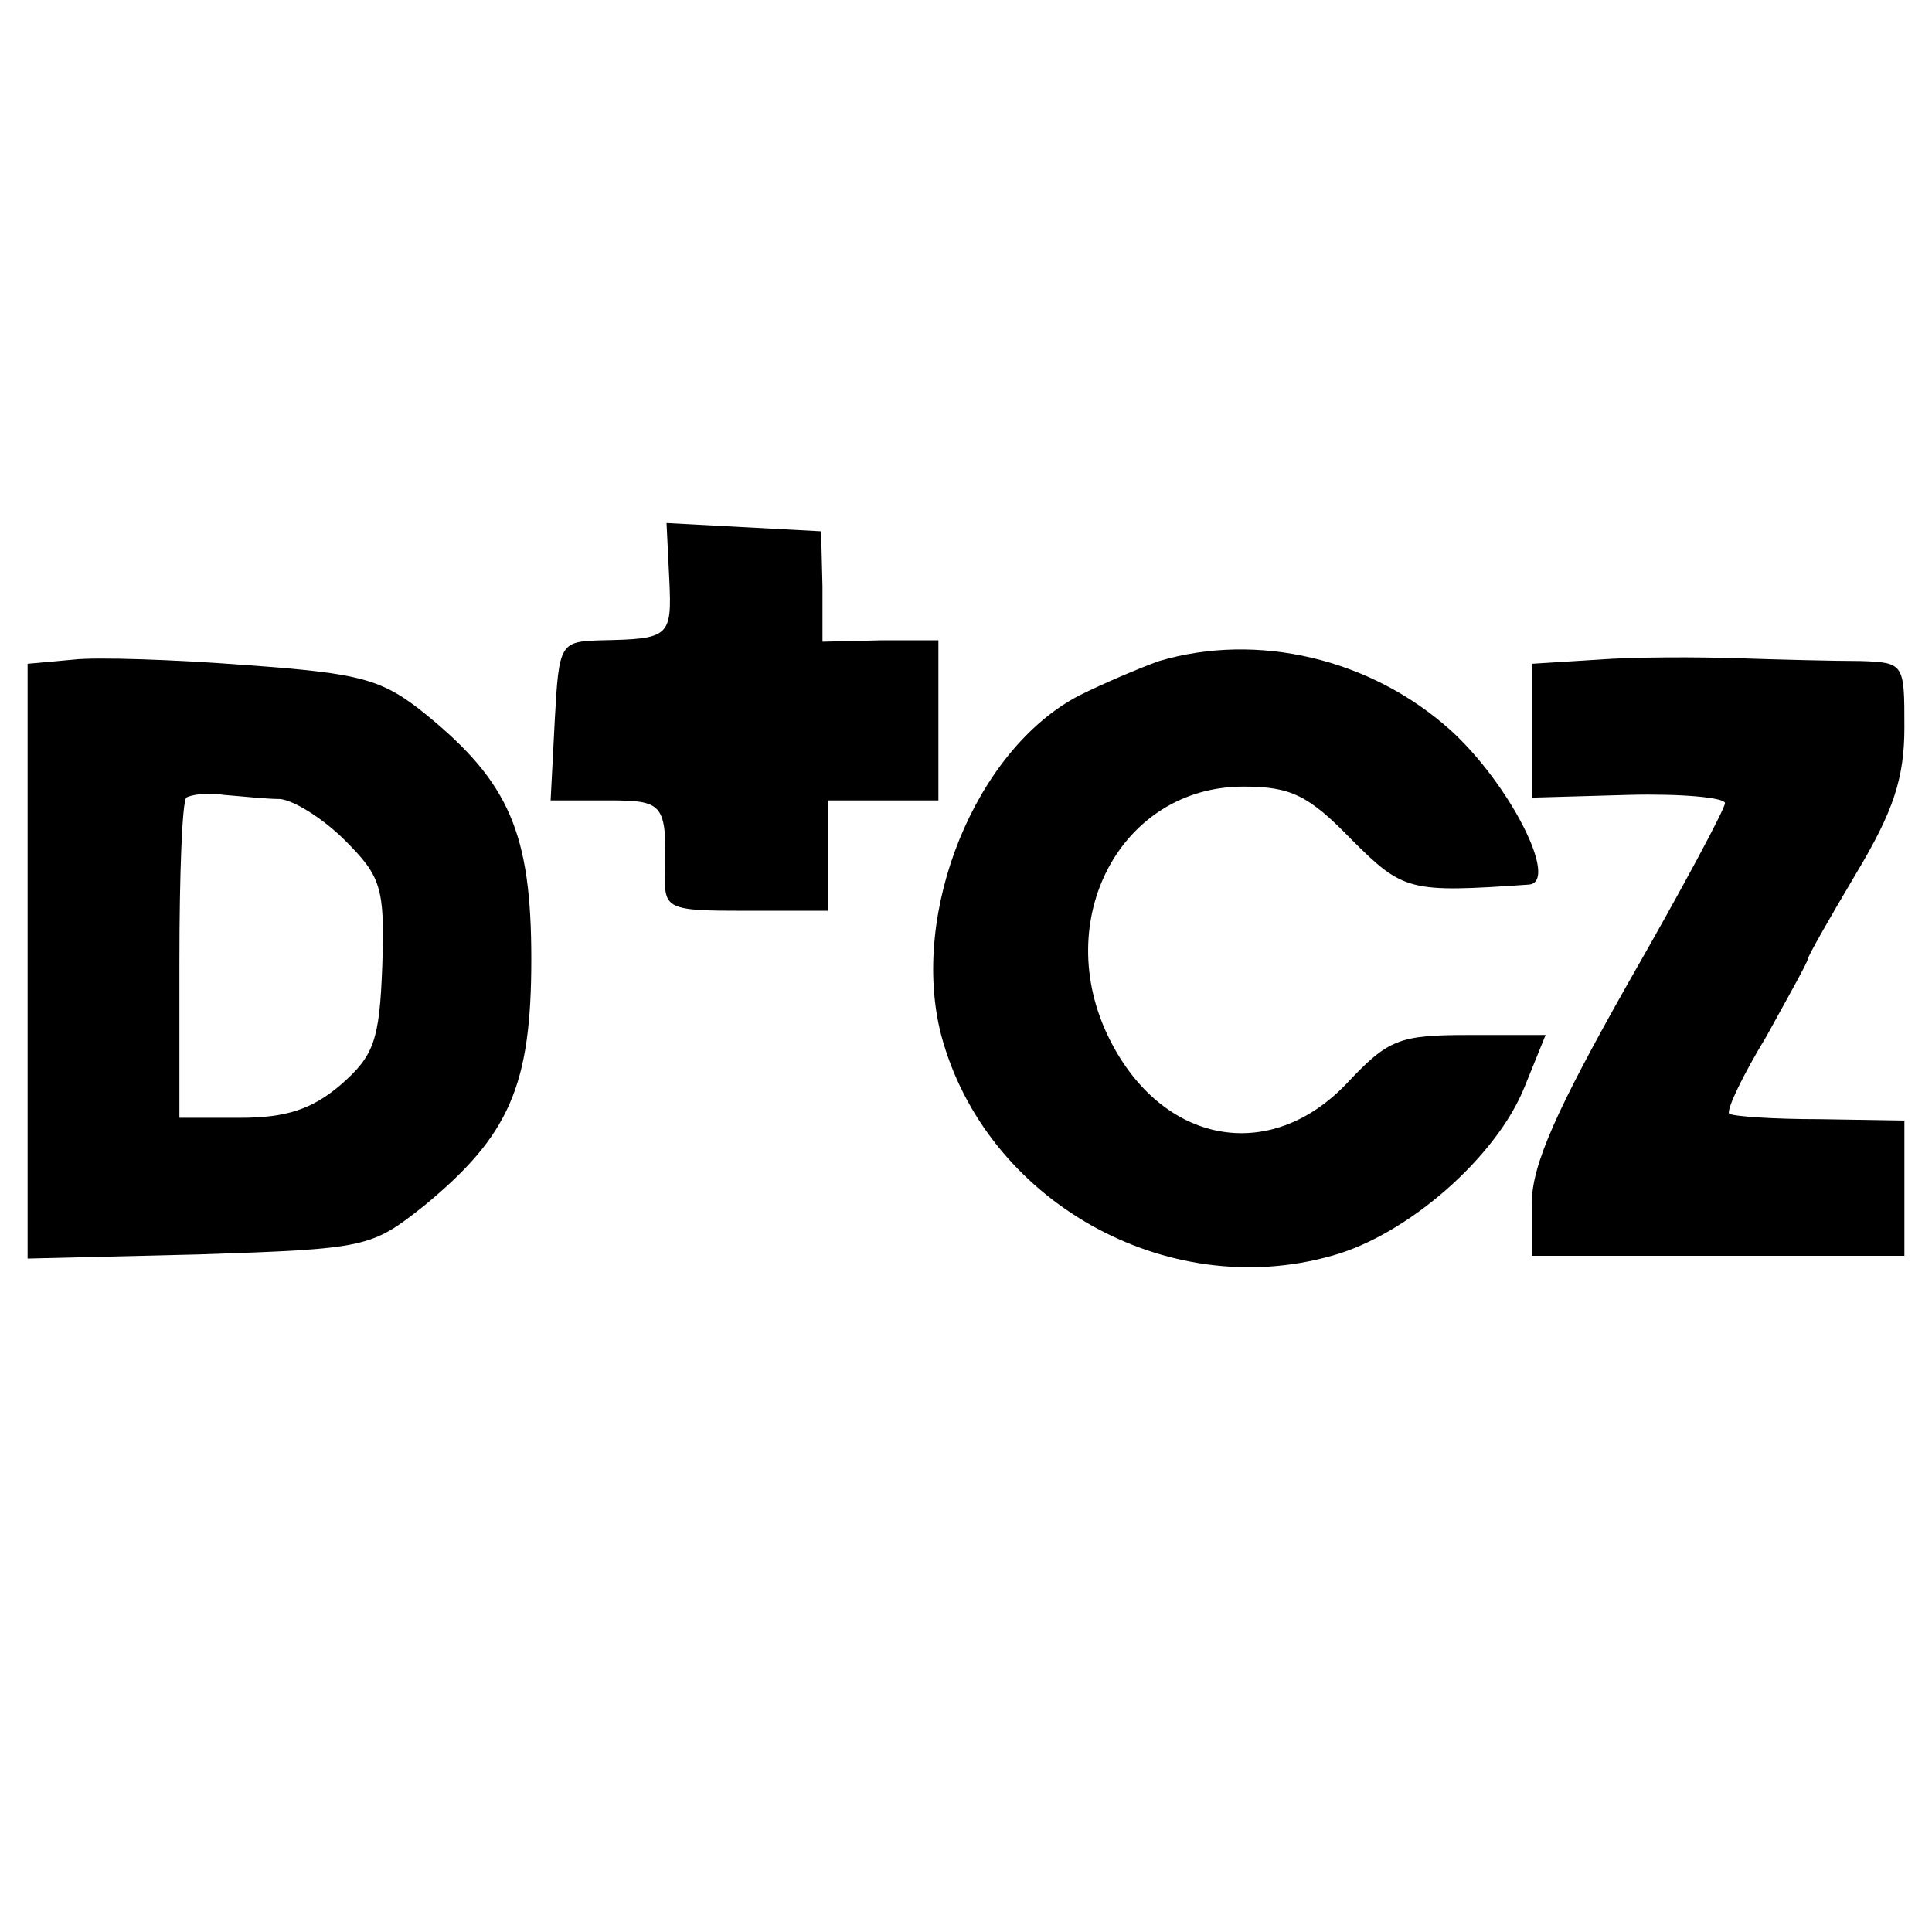 <?xml version="1.0" standalone="no"?>
<!DOCTYPE svg PUBLIC "-//W3C//DTD SVG 20010904//EN"
 "http://www.w3.org/TR/2001/REC-SVG-20010904/DTD/svg10.dtd">
<svg version="1.0" xmlns="http://www.w3.org/2000/svg"
 width="140pt" height="140pt" viewBox="0 0 140 140"
 preserveAspectRatio="xMidYMid meet">
<g transform="translate(0,140) scale(0.1,-0.1)"
fill="#000000" stroke="none">
<path d="M485 980 c2 -42 0 -43 -50 -44 -29 -1 -30 -2 -33 -58 l-3 -58 41 0
c41 0 43 -2 42 -52 -1 -27 1 -28 59 -28 l59 0 0 40 0 40 40 0 40 0 0 58 0 58
-42 0 -42 -1 0 40 -1 40 -56 3 -56 3 2 -41z"/>
<path d="M53 922 l-33 -3 0 -216 0 -215 124 3 c122 4 125 5 163 35 62 51 78
87 78 179 0 91 -16 128 -76 177 -32 26 -47 30 -130 36 -52 4 -109 6 -126 4z
m150 -101 c10 -1 31 -14 47 -30 26 -26 29 -34 27 -91 -2 -54 -6 -65 -30 -86
-21 -18 -40 -24 -73 -24 l-44 0 0 113 c0 63 2 116 5 119 3 2 15 4 27 2 13 -1
31 -3 41 -3z"/>
<path d="M840 921 c-14 -5 -40 -16 -58 -25 -75 -39 -123 -157 -100 -246 32
-120 163 -194 283 -160 55 15 120 72 140 123 l15 37 -56 0 c-50 0 -58 -3 -88
-35 -56 -59 -134 -44 -172 32 -43 86 8 183 97 183 34 0 47 -6 78 -38 38 -38
42 -39 129 -33 22 2 -14 73 -57 112 -58 52 -140 71 -211 50z"/>
<path d="M1158 922 l-48 -3 0 -49 0 -48 70 2 c39 1 70 -2 70 -6 0 -4 -31 -62
-70 -130 -52 -92 -70 -132 -70 -160 l0 -38 135 0 135 0 0 49 0 49 -61 1 c-34
0 -63 2 -66 4 -2 3 10 28 27 56 16 29 30 54 30 56 0 2 16 30 35 62 27 45 35
69 35 106 0 46 0 47 -32 48 -18 0 -58 1 -88 2 -30 1 -76 1 -102 -1z"/>
</g>
</svg>
